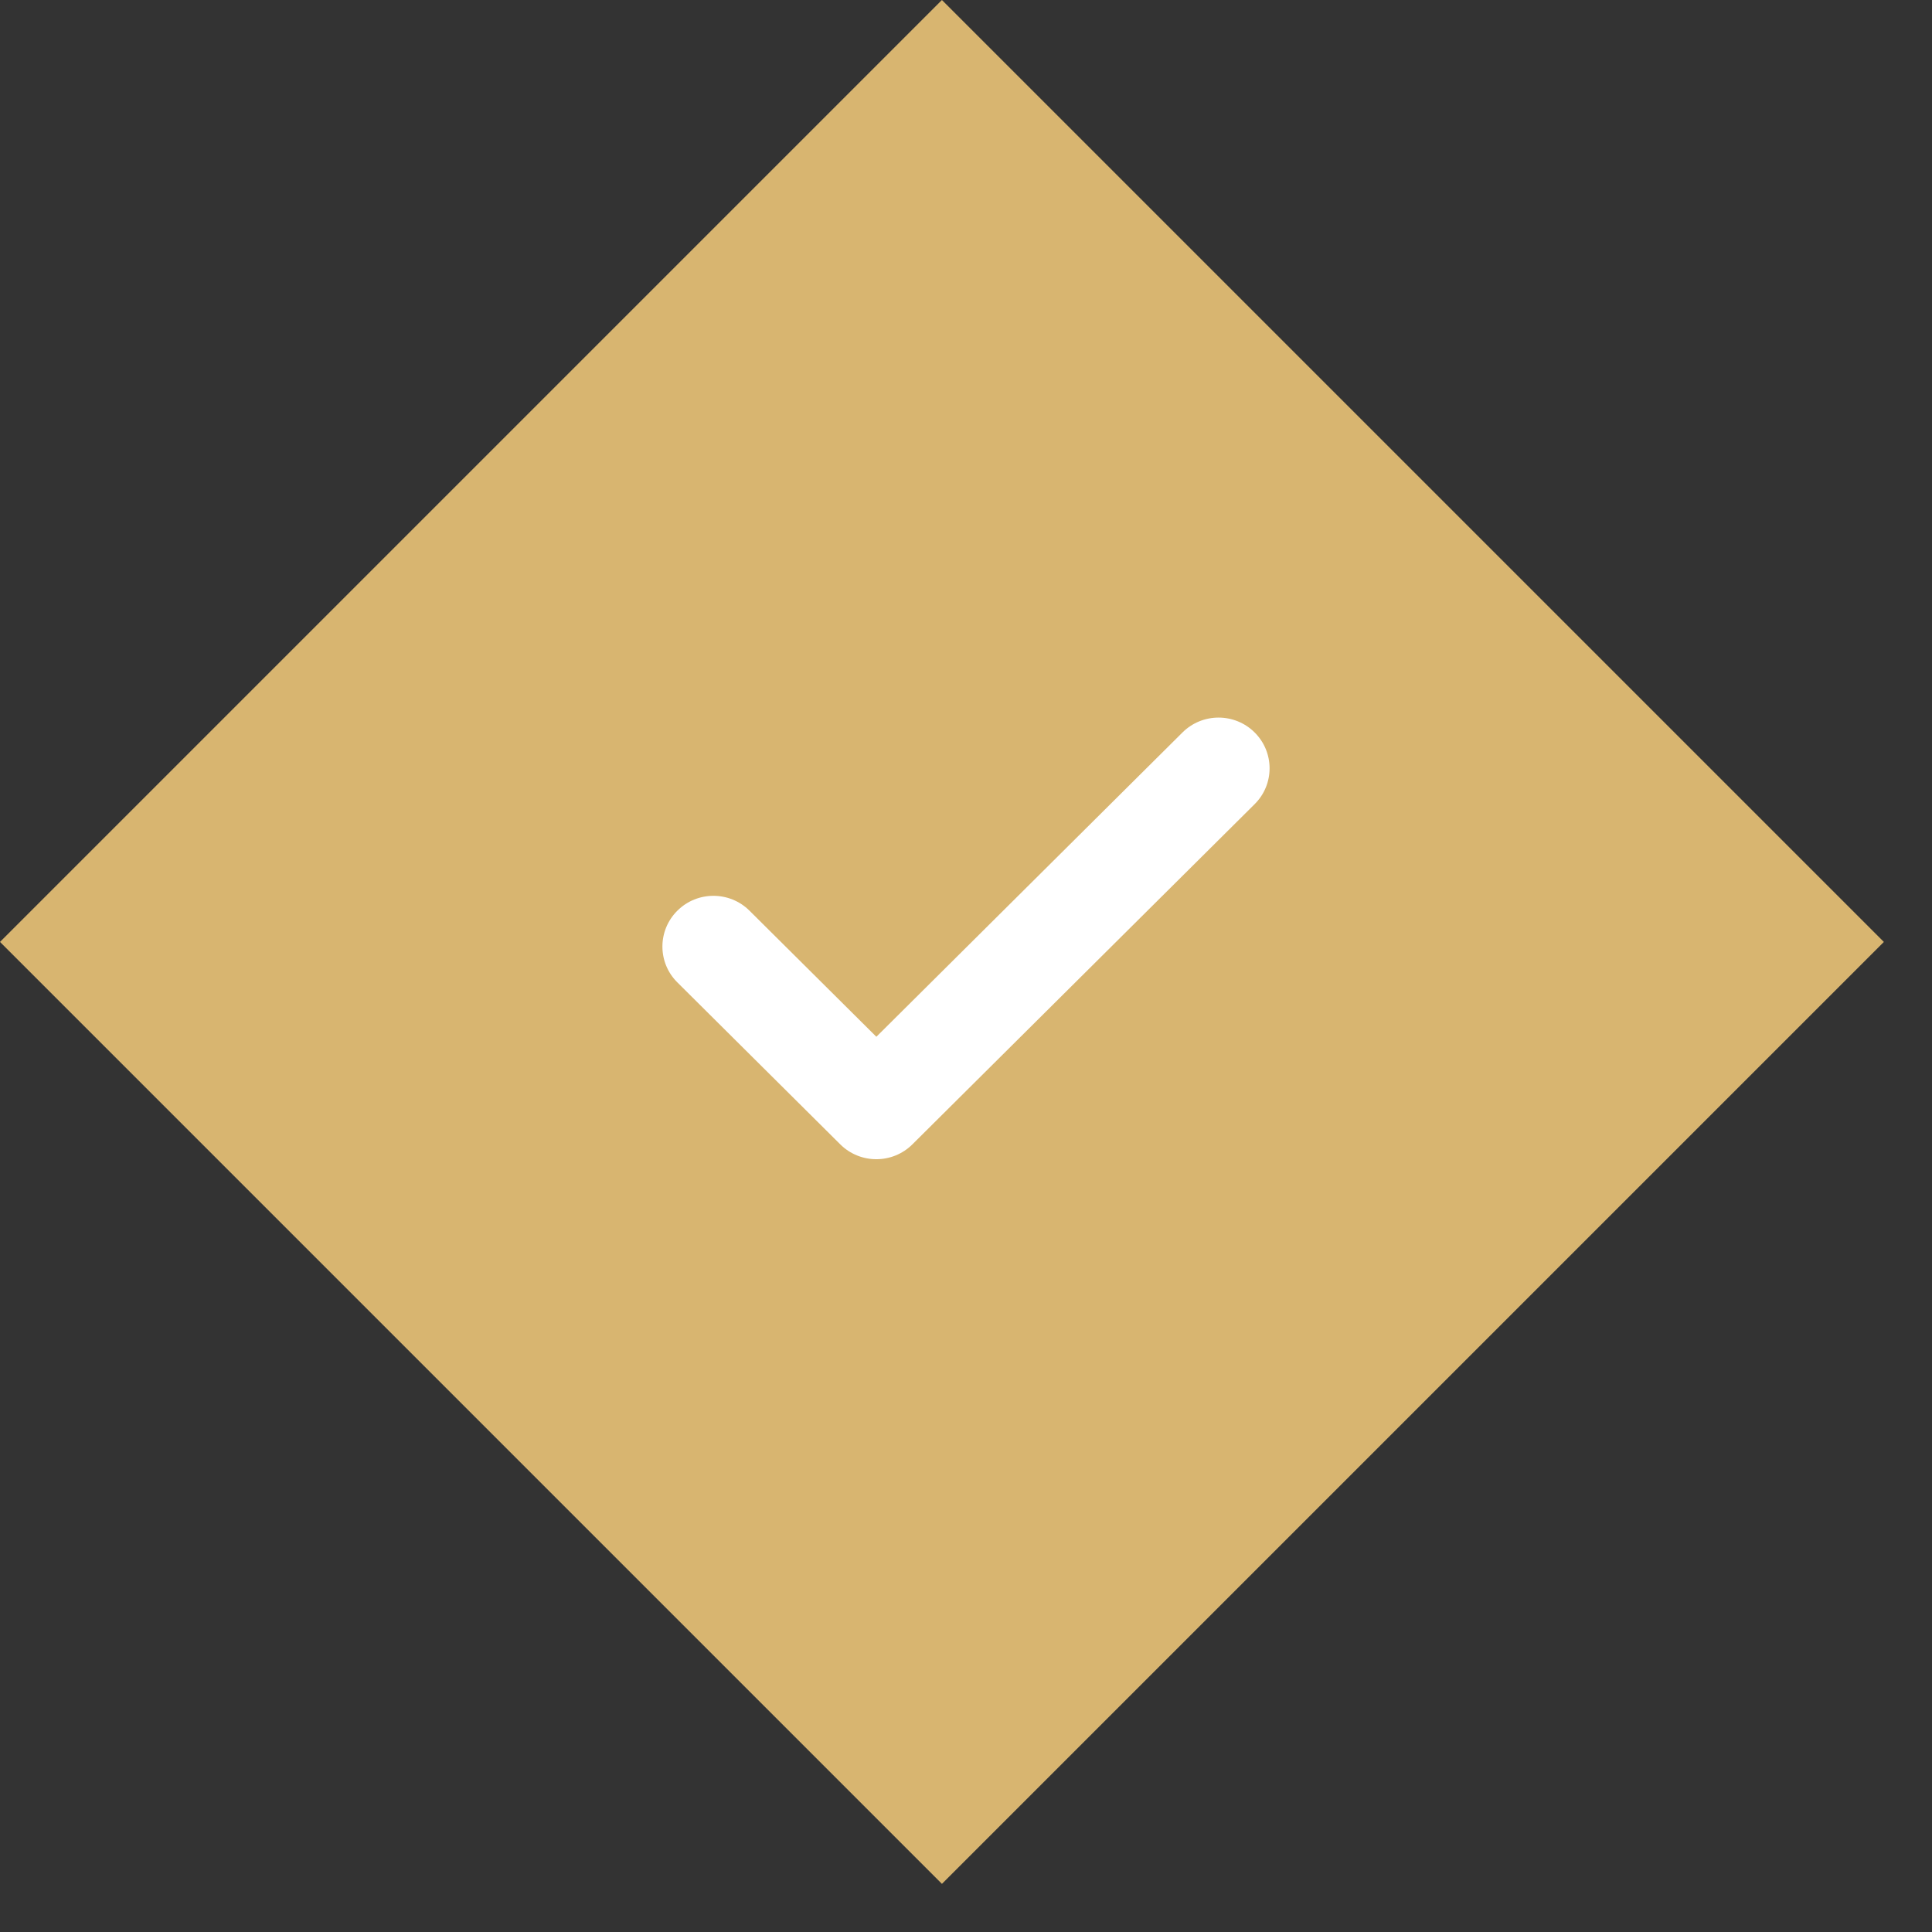 <?xml version="1.0" encoding="UTF-8"?>
<svg xmlns="http://www.w3.org/2000/svg" width="35" height="35" viewBox="0 0 35 35" fill="none">
  <rect x="0" y="0" width="35" height="35" fill="#333333" stroke="none"/>
  <g id="Group 24">
    <rect id="Rectangle 7" x="17.064" width="24.132" height="24.132" transform="rotate(45 17.064 0)" fill="#D8B570"></rect>
    <path id="Vector" d="M22.729 13.269C23.09 13.628 23.09 14.21 22.729 14.568L16.529 20.731C16.168 21.09 15.583 21.09 15.222 20.731L12.271 17.797C11.91 17.439 11.91 16.857 12.271 16.498C12.632 16.139 13.217 16.139 13.578 16.498L15.876 18.782L21.422 13.269C21.783 12.91 22.368 12.91 22.729 13.269Z" fill="white"></path>
  </g>
</svg>
